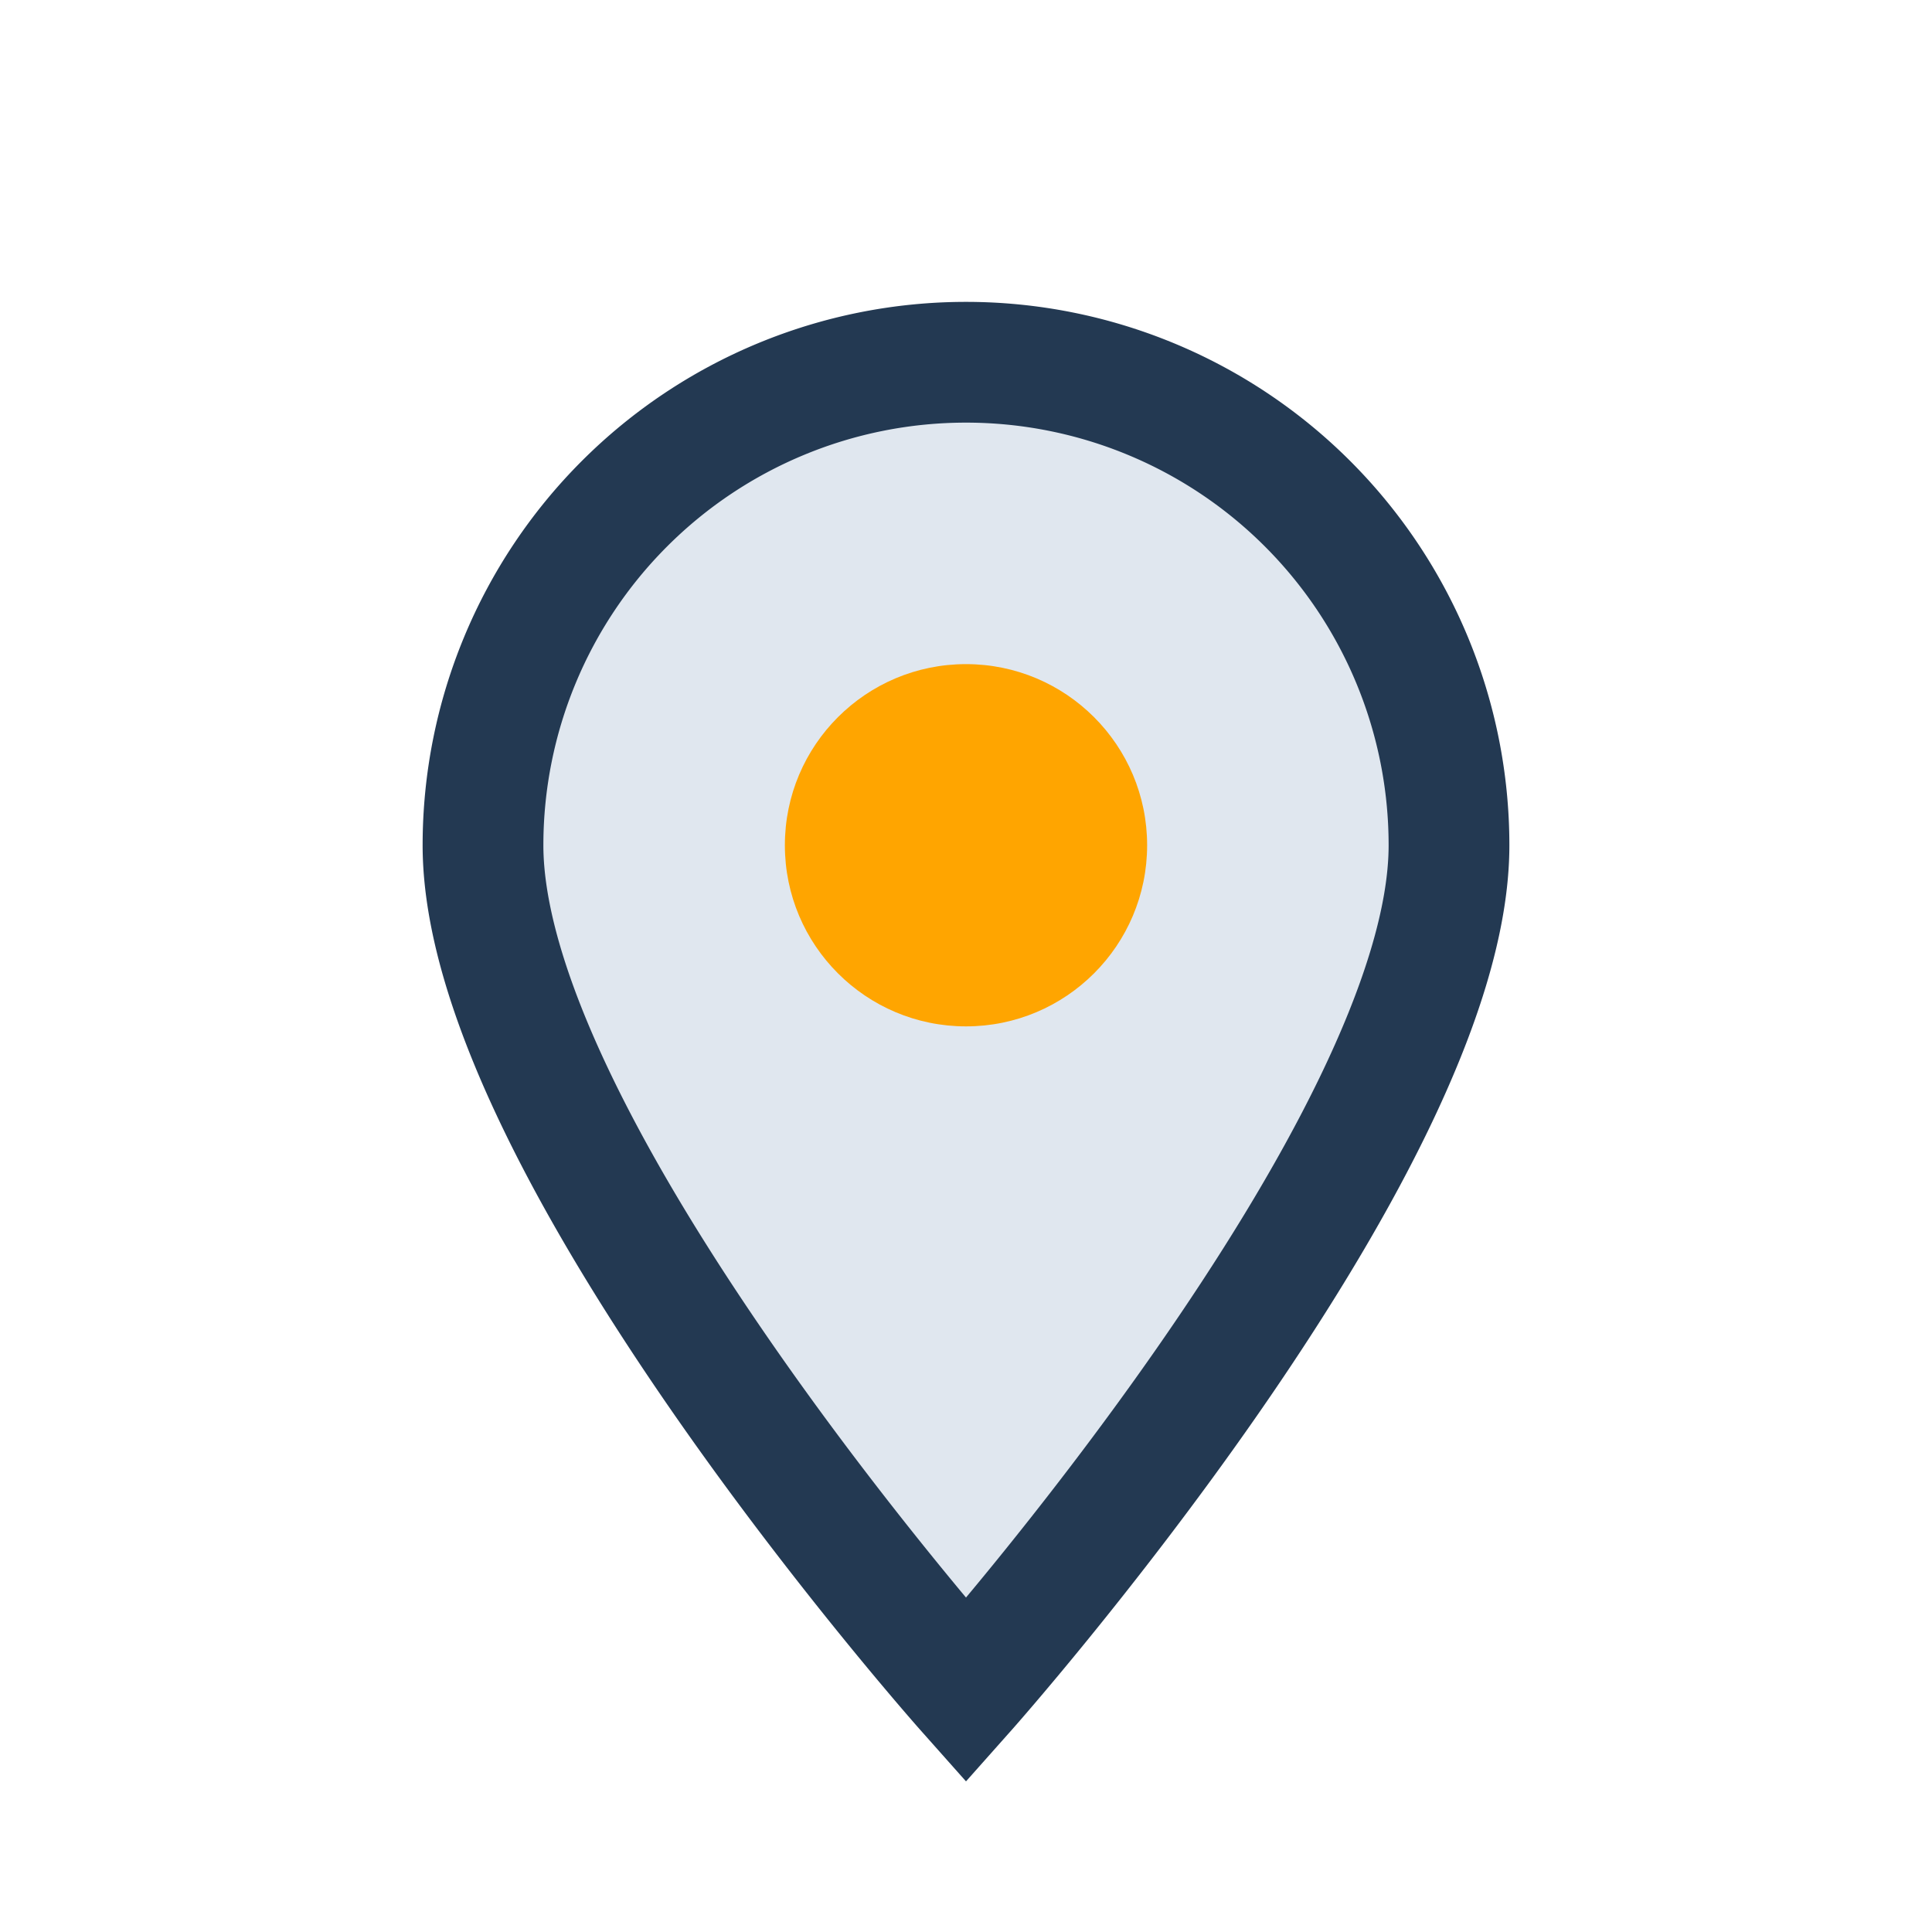 <?xml version="1.0" encoding="UTF-8"?>
<svg xmlns="http://www.w3.org/2000/svg" width="32" height="32" viewBox="0 0 32 32"><path d="M16 28s8-9 8-14a8 8 0 0 0-16 0c0 5 8 14 8 14z" fill="#E0E7EF" stroke="#233952" stroke-width="2"/><circle cx="16" cy="14" r="3" fill="#FFA500"/></svg>